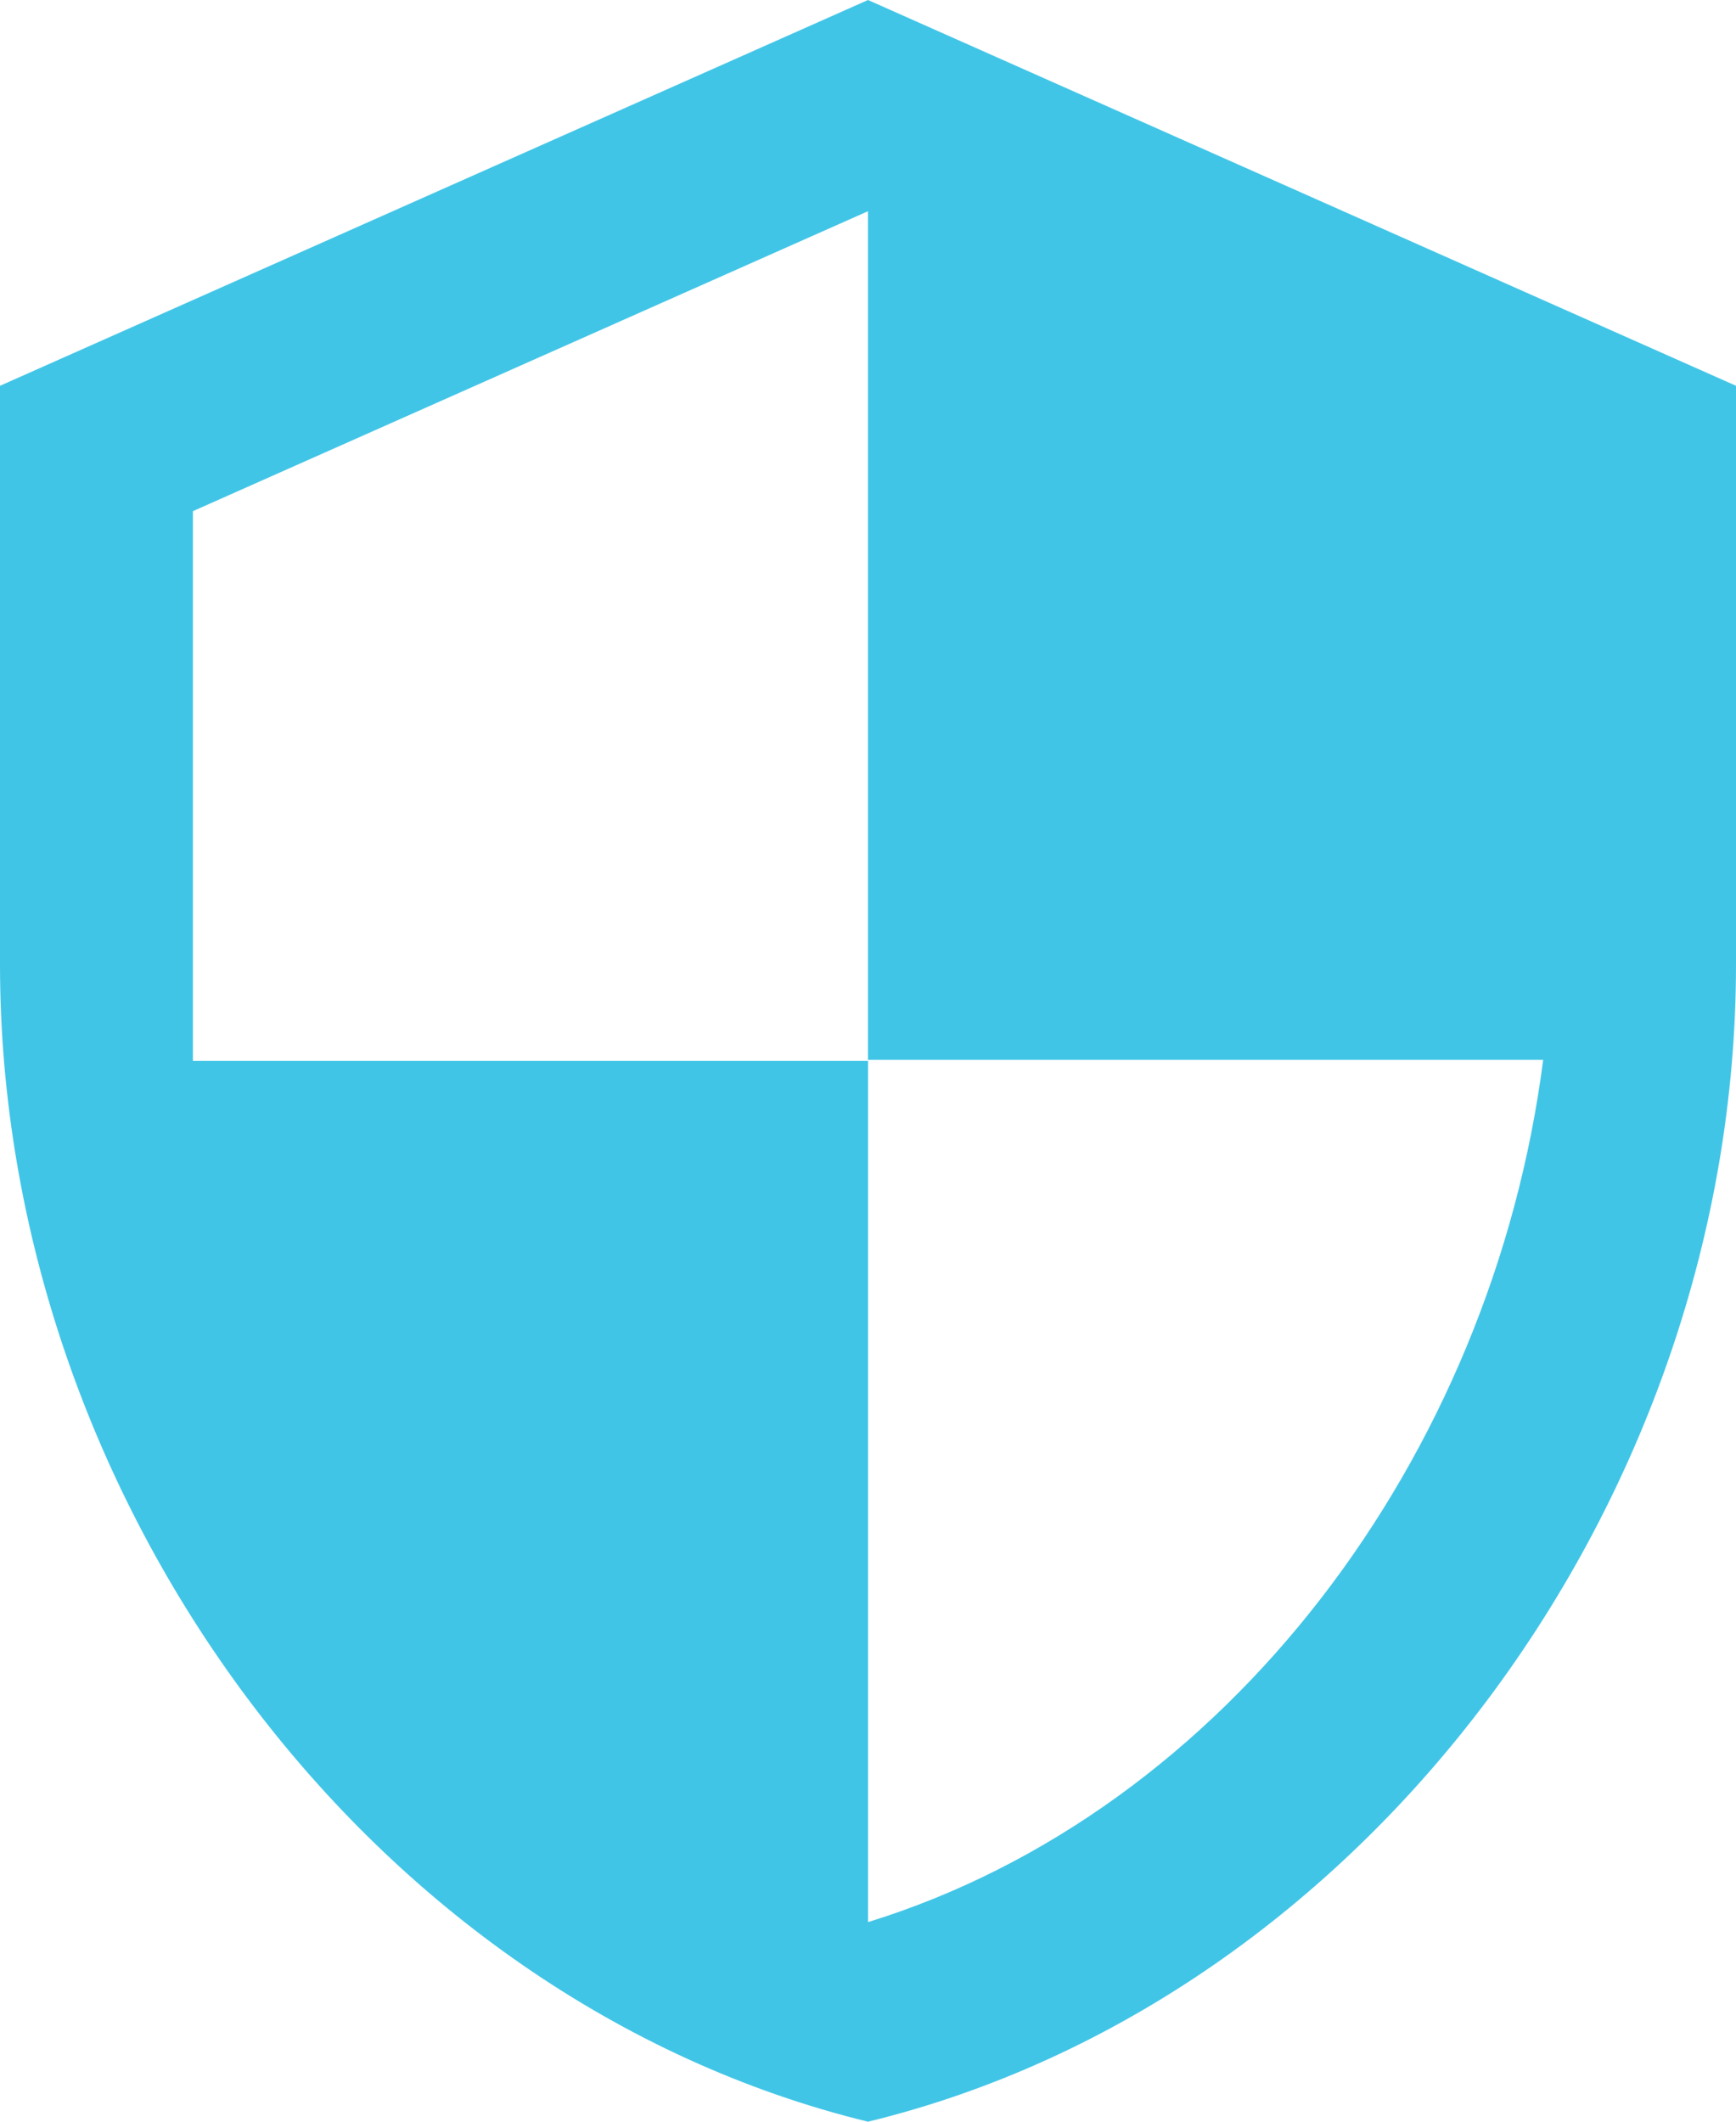 <svg xmlns="http://www.w3.org/2000/svg" width="28.636" height="35" viewBox="0 0 28.636 35">
  <path id="Icon_material-security" data-name="Icon material-security" d="M18.818,1.5,4.5,7.864v9.545c0,8.83,6.109,17.086,14.318,19.091,8.209-2,14.318-10.261,14.318-19.091V7.864Zm0,17.484H29.955c-.843,6.555-5.218,12.393-11.136,14.223V19H7.682V9.932L18.818,4.984Z" transform="translate(-4.5 -1.5)" fill="#41c5e7"/>
</svg>
